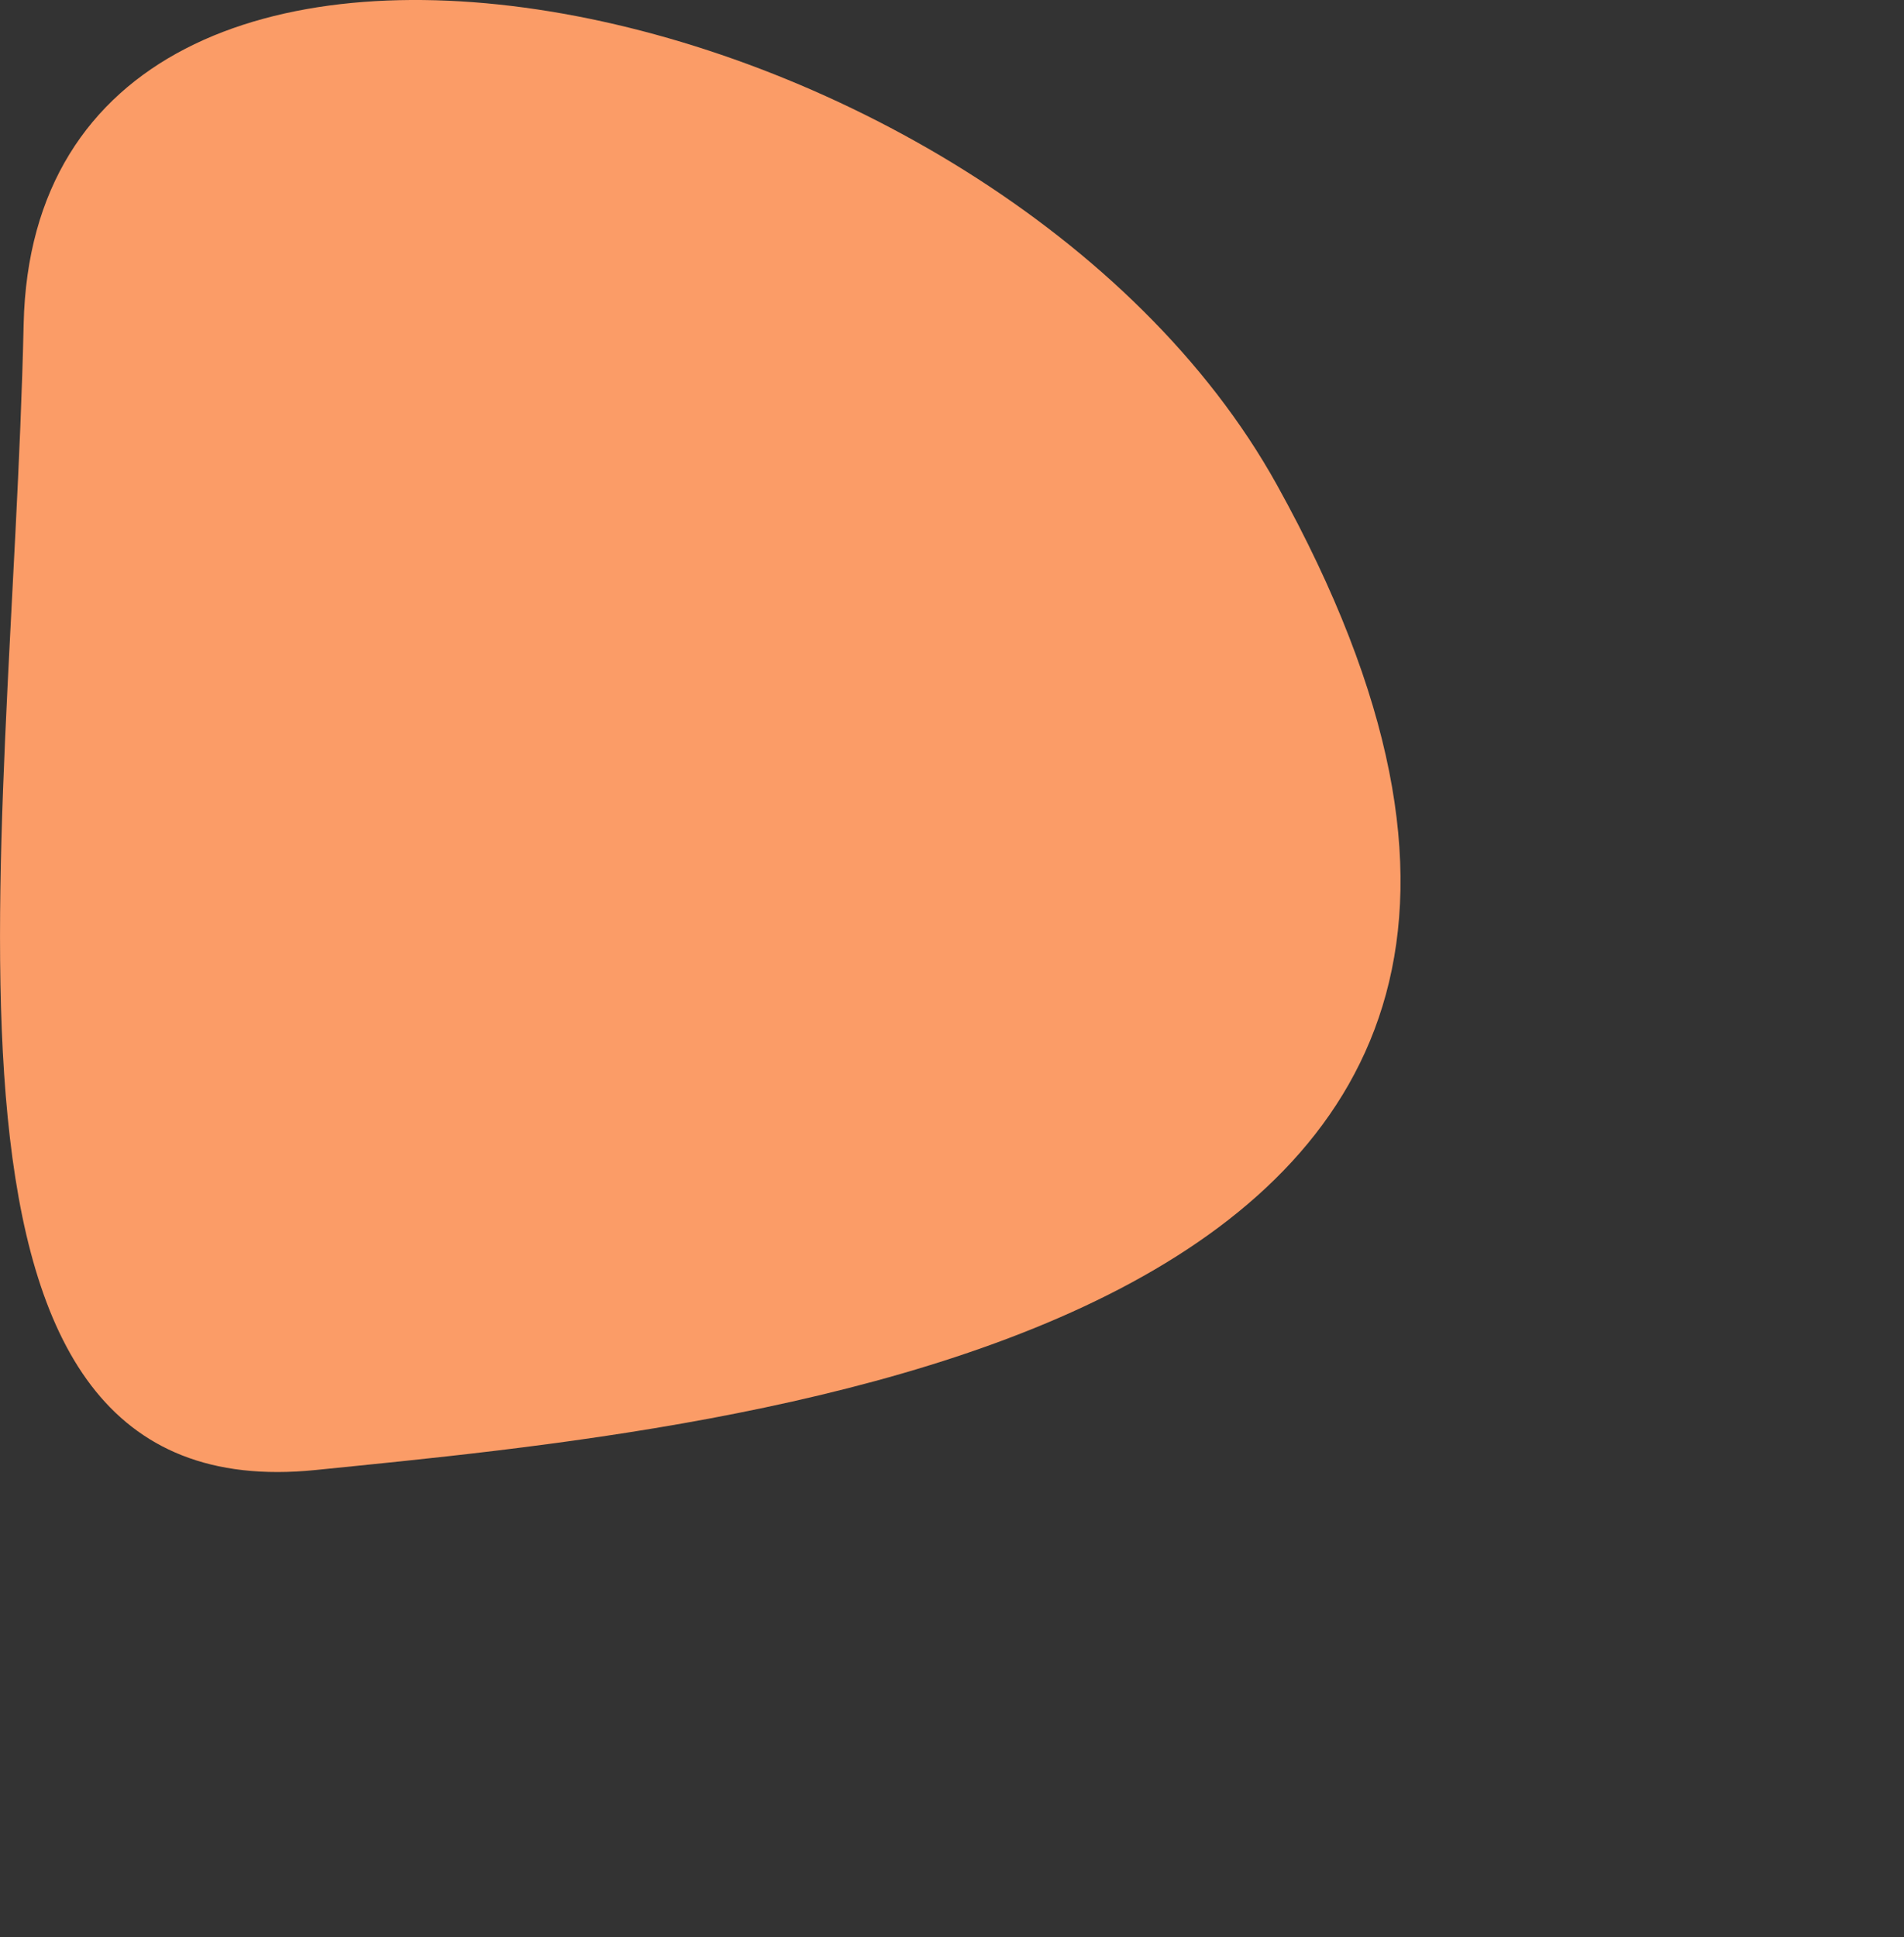 
<svg xmlns="http://www.w3.org/2000/svg" width="112.721" height="114.665">
  <rect width="100%" height="100%" fill="#333333" stroke="none"/>
  <defs>
    
      <rect id="Rectangle_50" width="82.914" height="87.137" fill="#fb9c67"></rect>
    
  </defs>
  <g id="Group_65">
    <g id="Group_54">
      <g id="Group_52">
        <g id="Group_51">
          <g id="Group_50">
            <g id="Group_49">
              <g id="Group_48">
                <g id="Group_47">
                  <path id="Path_104" d="M75.6,28.709C59.053-1.132,2.119-13.026,1.4,19.18S-6.161,89.537,18.674,87.018,103.7,79.388,75.6,28.709" fill="#fb9c67"></path>
                </g>
              </g>
            </g>
          </g>
        </g>
      </g>
    </g>
    <g id="right-arrow">
      <path id="Path_77" d="M118.818.377A.868.868,0,0,0,117.592,1.6l18.474,18.475L117.59,38.553A.868.868,0,0,0,118.8,39.8l.021-.021L137.9,20.692a.868.868,0,0,0,0-1.227Z" fill="#fff"></path>
      <path id="Path_78" d="M118.316,39.912a.868.868,0,0,1-.614-1.482l18.475-18.473L117.7,1.483A.869.869,0,1,1,118.93.254l19.088,19.088a.868.868,0,0,1,0,1.227L118.93,39.657A.867.867,0,0,1,118.316,39.912Z" fill="#fff"></path>
    </g>
  </g>
</svg>
